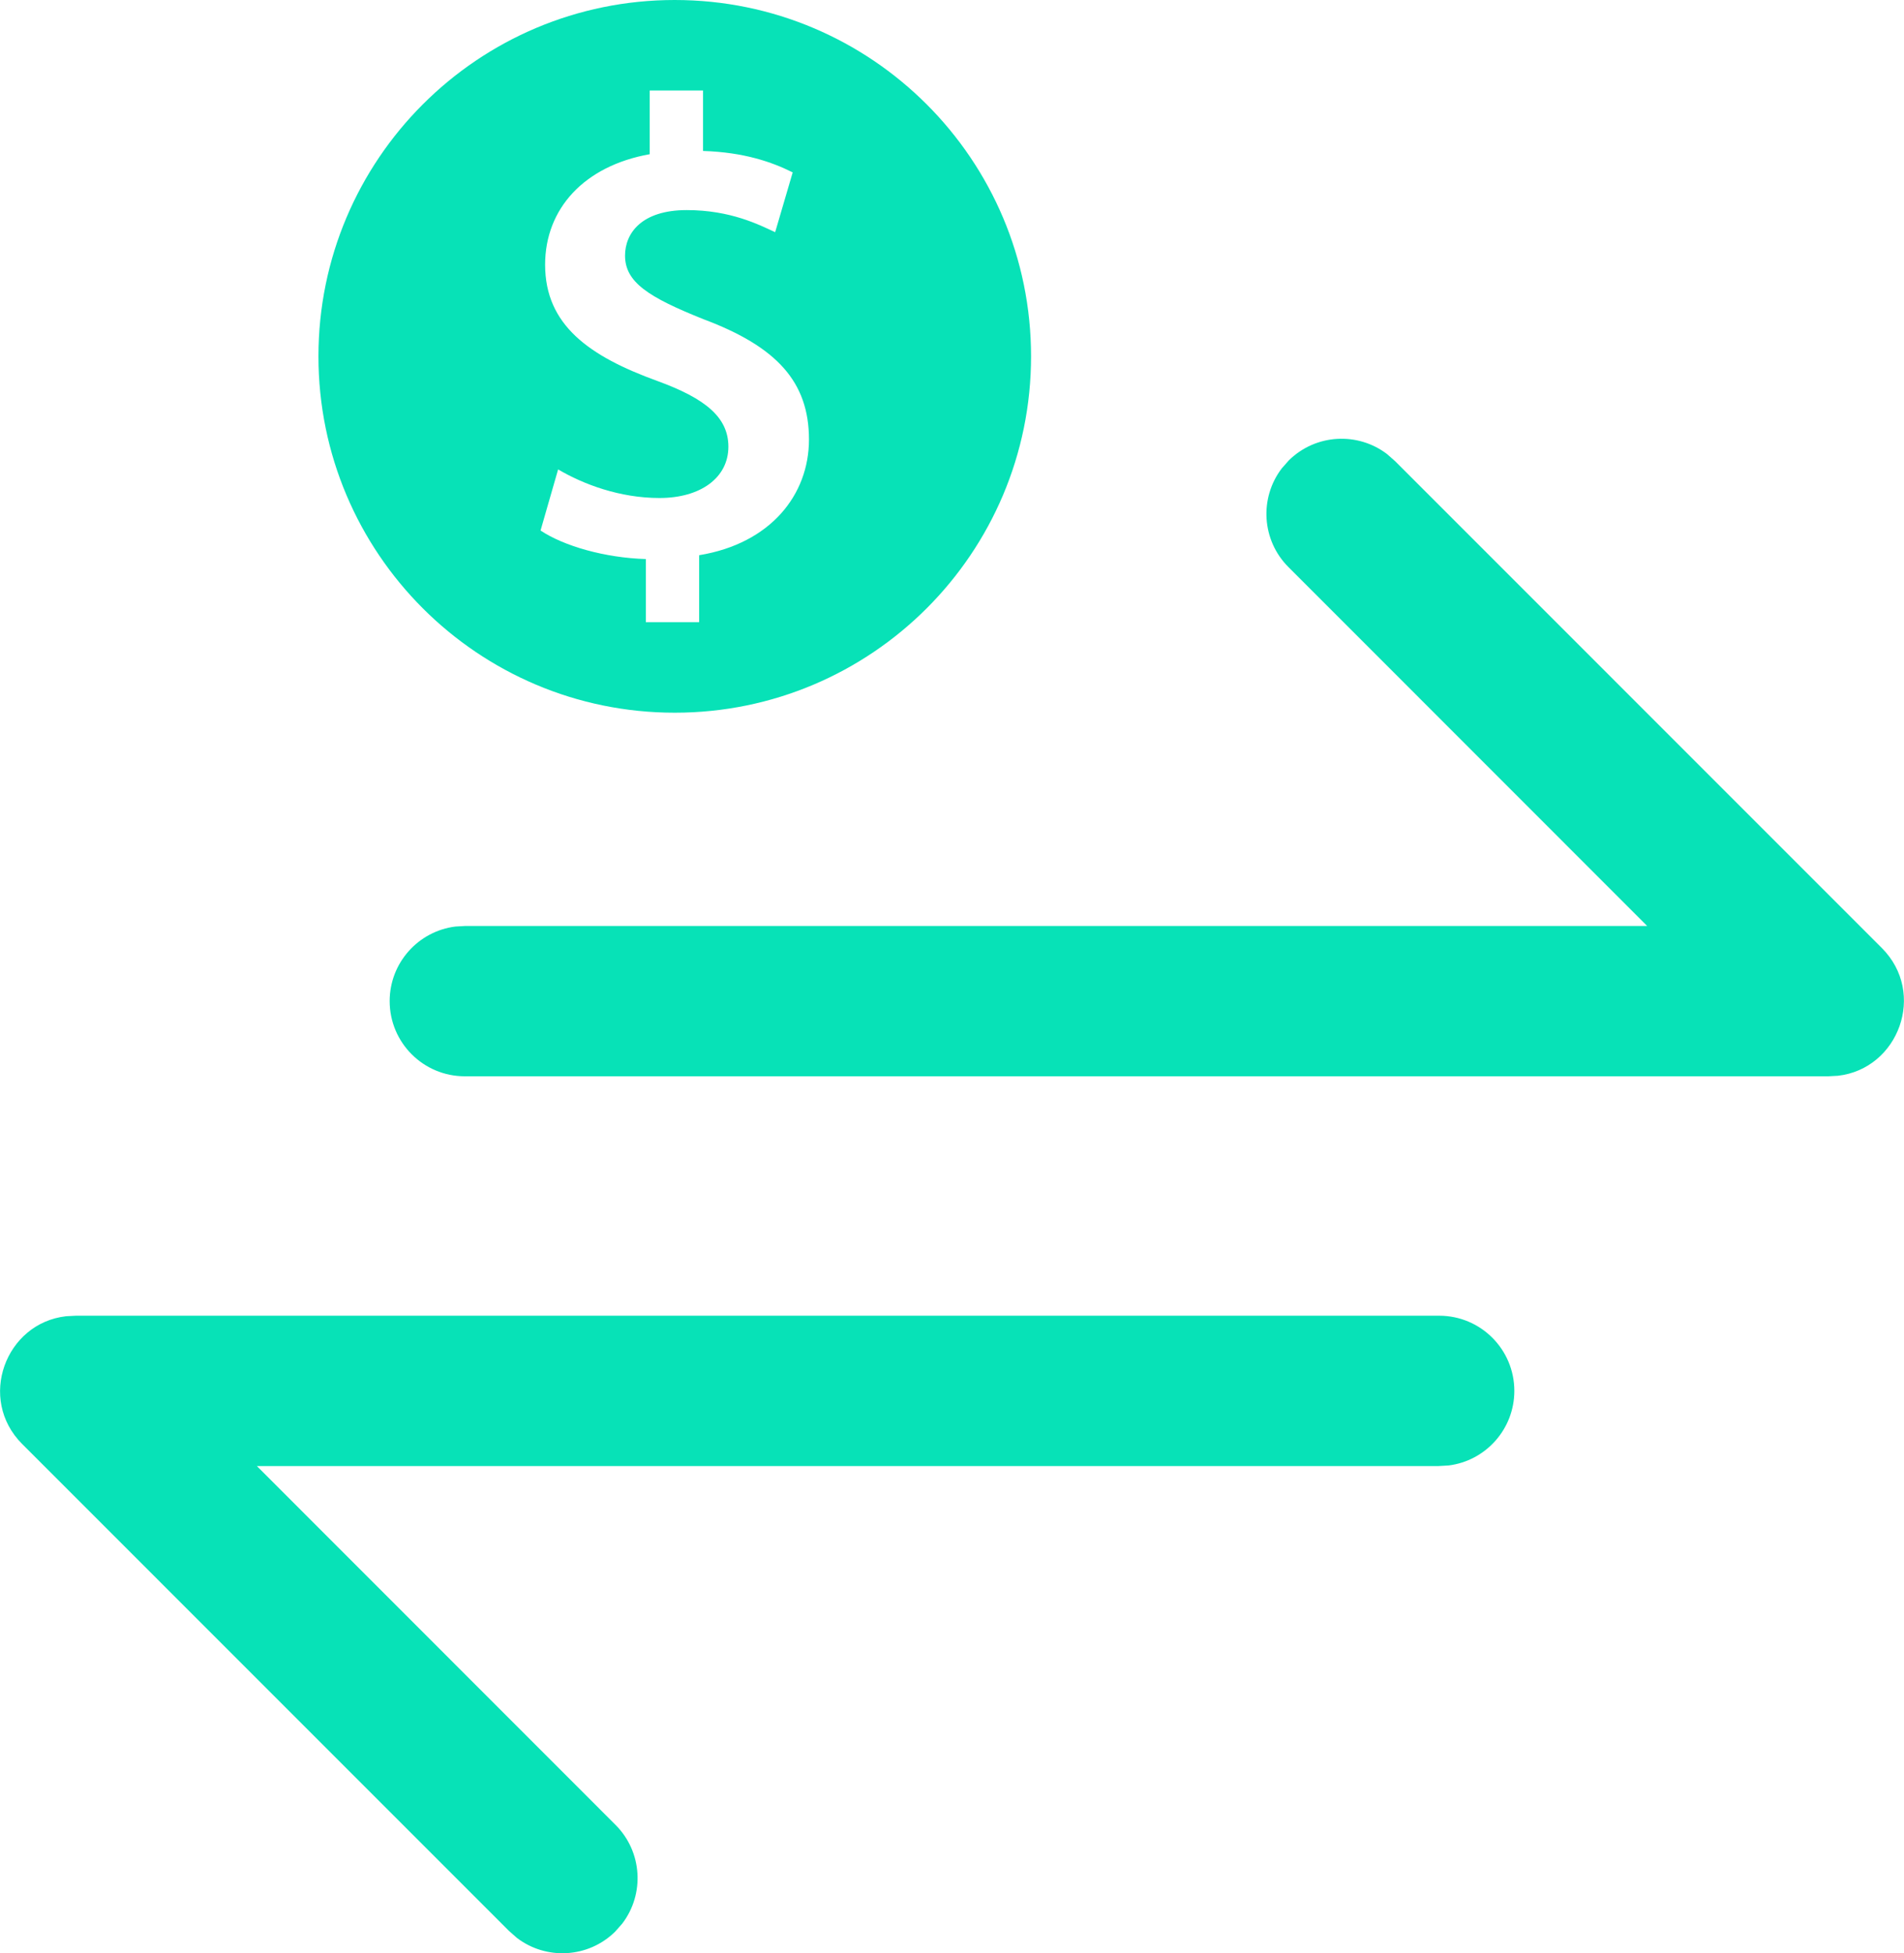 <svg width="855" height="877" viewBox="0 0 855 877" fill="none" xmlns="http://www.w3.org/2000/svg">
<path d="M276.423 819.385C288.512 831.476 289.515 850.473 279.417 863.696L276.217 867.32C264.119 879.216 245.266 880.151 232.12 870.11L228.481 866.896L9.972 648.366C-10.262 628.13 2.421 594.09 29.673 590.983L34.097 590.75H646.272C664.908 590.75 680.018 605.86 680.018 624.5C680.018 641.71 667.131 655.922 650.489 657.99L645.984 658.25H115.342L276.423 819.385Z" fill="#07E2B7"/>
<path d="M578.577 254.616C566.488 242.525 565.485 223.528 575.583 210.305L578.784 206.68C590.881 194.784 609.734 193.85 622.88 203.891L626.52 207.105L845.028 425.635C865.262 445.871 852.579 479.911 825.327 483.017L820.903 483.25H208.728C190.092 483.25 174.982 468.141 174.982 449.5C174.982 432.291 187.869 418.079 204.511 416.01L209.016 415.75H739.657L578.578 254.616L578.577 254.616Z" fill="#07E2B7"/>
<path d="M303 320C391.365 320 463 248.356 463 160C463 71.635 391.374 0 303 0C214.626 0 143 71.635 143 160C143 248.356 214.635 320 303 320ZM295.27 171.085C264.628 159.991 244.785 145.981 244.785 118.846C244.785 93.751 262.293 74.489 291.763 69.237V40.635H315.704V67.779C334.08 68.361 346.632 72.735 355.964 77.406L348.091 104.254C341.094 101.042 328.247 94.332 308.395 94.332C287.97 94.332 280.678 104.836 280.678 114.757C280.678 126.719 291.173 133.438 315.981 143.359C348.672 155.616 363.273 171.371 363.273 197.343C363.273 222.143 346.06 244.035 313.951 249.287V279.338H290.019V251.013C271.633 250.458 253.248 245.198 242.736 238.202L250.627 210.763C261.998 217.473 278.343 223.601 296.147 223.601C314.541 223.601 327.084 214.556 327.084 200.555C327.075 187.421 316.858 178.967 295.27 171.085Z" fill="#07E2B7"/>
</svg>
